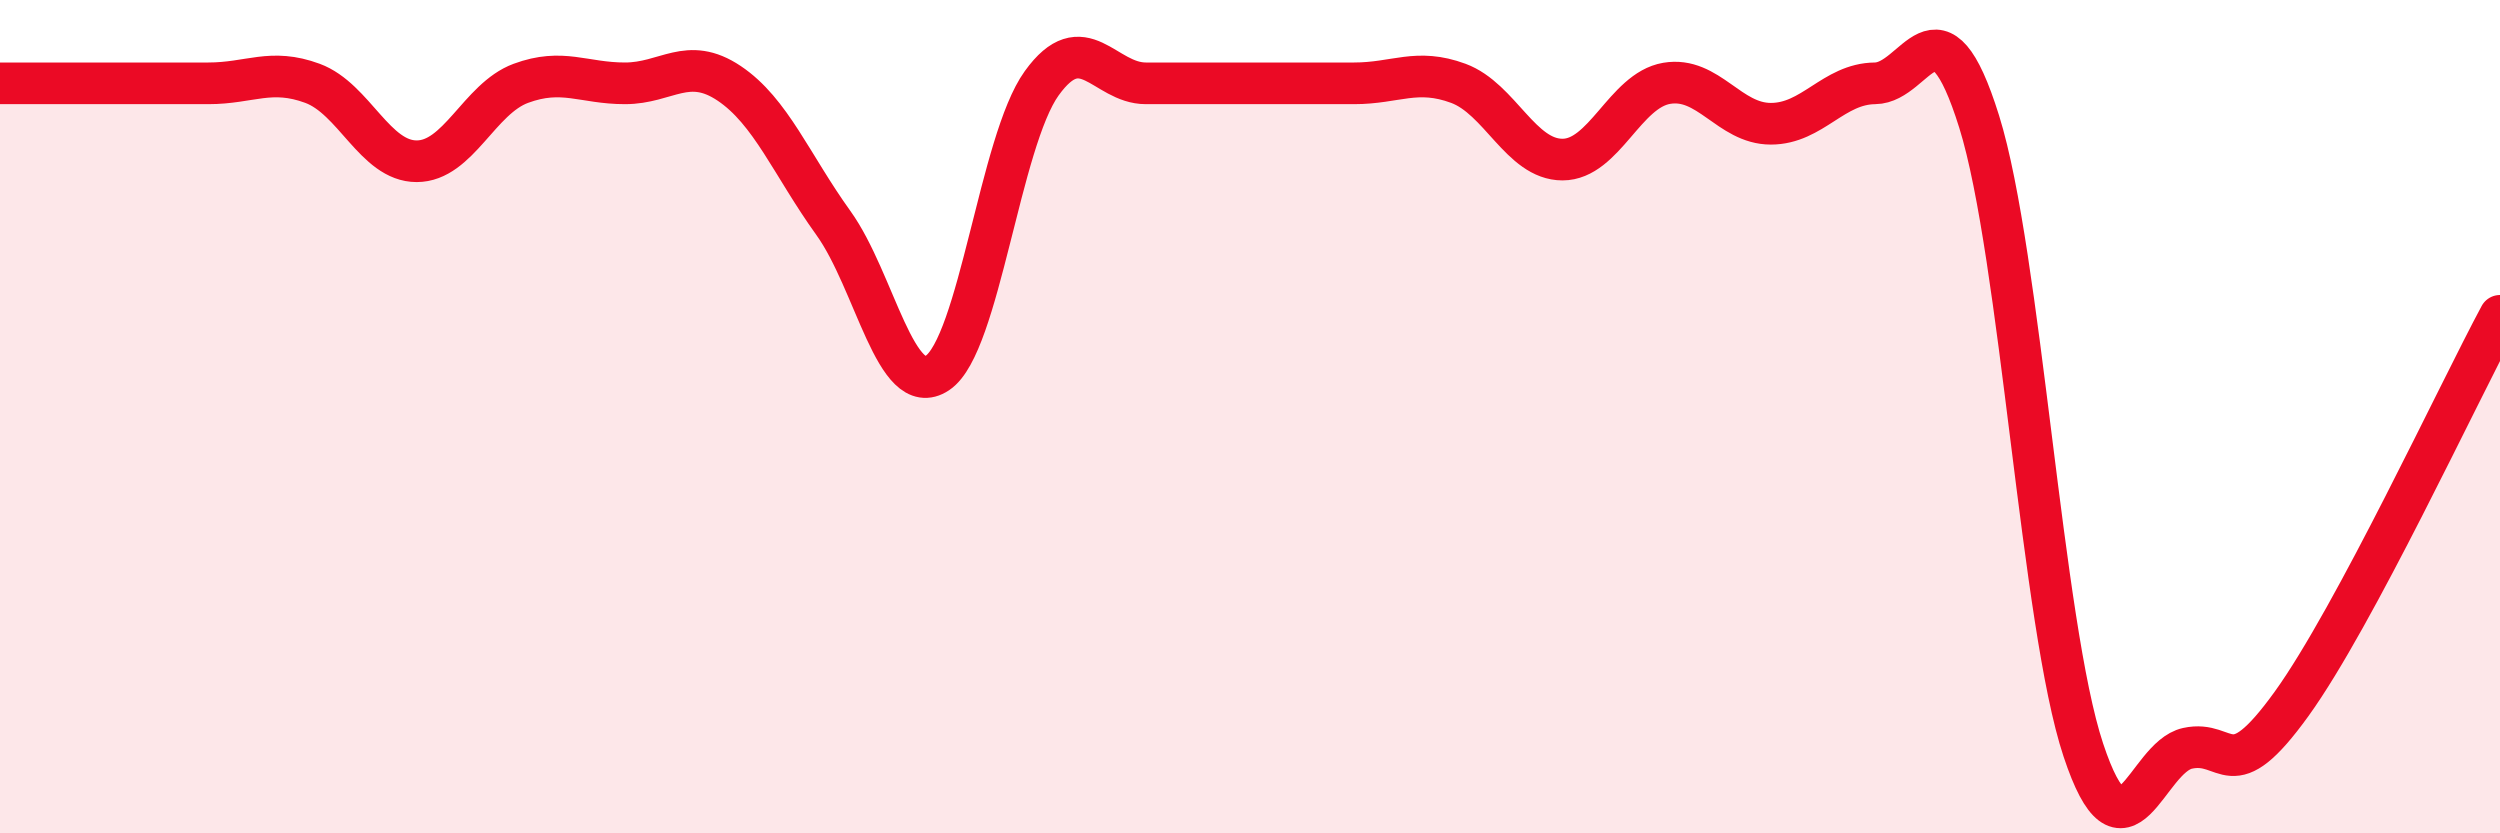 
    <svg width="60" height="20" viewBox="0 0 60 20" xmlns="http://www.w3.org/2000/svg">
      <path
        d="M 0,2 C 0.5,2 1.5,2 2.5,2 C 3.5,2 4,2 5,2 C 6,2 6.5,1.63 7.5,2 C 8.5,2.37 9,3.87 10,3.87 C 11,3.87 11.5,2.37 12.5,2 C 13.5,1.63 14,2 15,2 C 16,2 16.5,1.33 17.5,2 C 18.5,2.67 19,3.96 20,5.35 C 21,6.74 21.5,9.62 22.5,8.95 C 23.5,8.28 24,3.39 25,2 C 26,0.61 26.5,2 27.5,2 C 28.5,2 29,2 30,2 C 31,2 31.5,2 32.5,2 C 33.5,2 34,1.63 35,2 C 36,2.37 36.5,3.83 37.5,3.83 C 38.5,3.83 39,2.17 40,2 C 41,1.83 41.5,2.97 42.5,2.97 C 43.5,2.97 44,2.01 45,2 C 46,1.99 46.5,-0.28 47.5,2.92 C 48.5,6.12 49,14.99 50,18 C 51,21.01 51.5,18.18 52.5,17.96 C 53.5,17.74 53.5,18.97 55,16.89 C 56.5,14.81 59,9.44 60,7.58L60 20L0 20Z"
        fill="#EB0A25"
        opacity="0.1"
        stroke-linecap="round"
        stroke-linejoin="round"
      />
      <path
        d="M 0,2 C 0.5,2 1.5,2 2.5,2 C 3.5,2 4,2 5,2 C 6,2 6.5,1.63 7.5,2 C 8.5,2.37 9,3.87 10,3.87 C 11,3.87 11.5,2.37 12.5,2 C 13.5,1.63 14,2 15,2 C 16,2 16.5,1.33 17.5,2 C 18.5,2.67 19,3.96 20,5.35 C 21,6.74 21.5,9.62 22.5,8.95 C 23.5,8.28 24,3.39 25,2 C 26,0.61 26.5,2 27.5,2 C 28.5,2 29,2 30,2 C 31,2 31.5,2 32.5,2 C 33.5,2 34,1.63 35,2 C 36,2.37 36.5,3.83 37.5,3.83 C 38.5,3.83 39,2.17 40,2 C 41,1.83 41.5,2.97 42.5,2.97 C 43.5,2.97 44,2.01 45,2 C 46,1.99 46.5,-0.28 47.5,2.92 C 48.5,6.12 49,14.99 50,18 C 51,21.01 51.5,18.18 52.5,17.96 C 53.5,17.74 53.5,18.97 55,16.89 C 56.5,14.81 59,9.44 60,7.58"
        stroke="#EB0A25"
        stroke-width="1"
        fill="none"
        stroke-linecap="round"
        stroke-linejoin="round"
      />
    </svg>
  